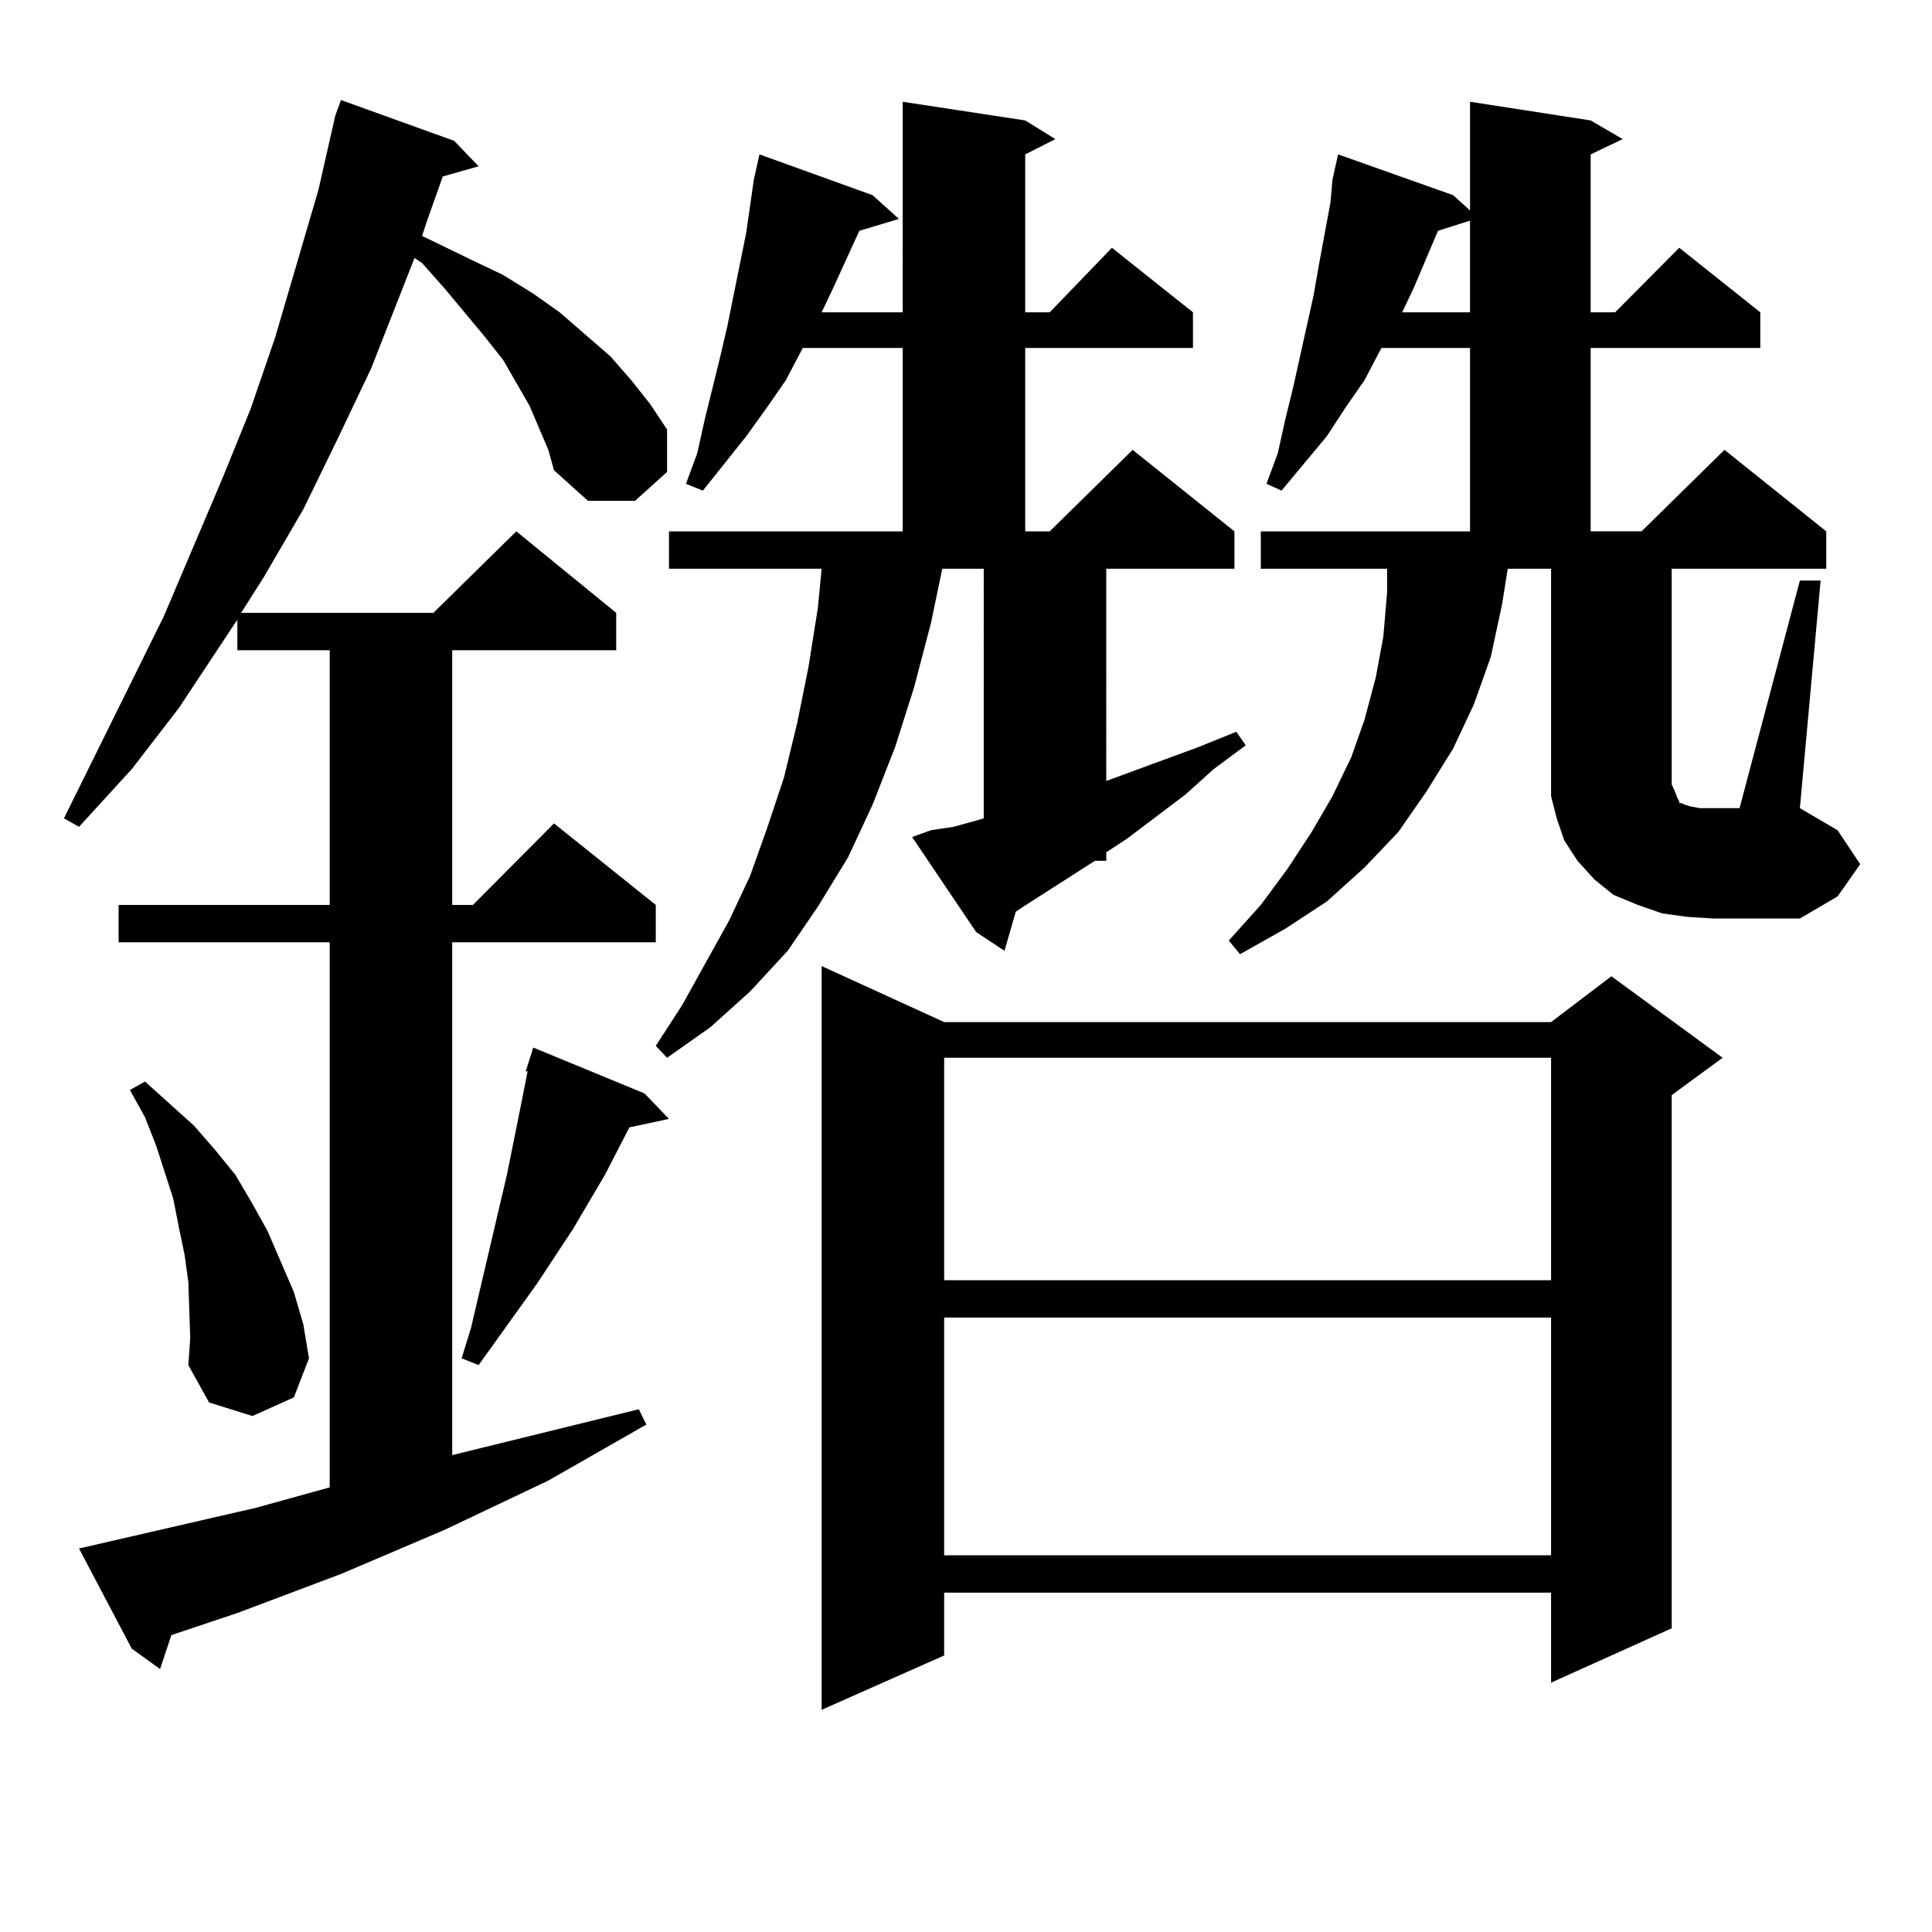 <?xml version="1.0" encoding="utf-8"?>
<!-- Generator: Adobe Illustrator 16.0.0, SVG Export Plug-In . SVG Version: 6.00 Build 0)  -->
<!DOCTYPE svg PUBLIC "-//W3C//DTD SVG 1.1//EN" "http://www.w3.org/Graphics/SVG/1.1/DTD/svg11.dtd">
<svg version="1.1" id="图层_1" xmlns="http://www.w3.org/2000/svg" xmlns:xlink="http://www.w3.org/1999/xlink" x="0px" y="0px"
	 width="1000px" height="1000px" viewBox="0 0 1000 1000" enable-background="new 0 0 1000 1000" xml:space="preserve">
<path d="M278.944,221.418l-4.878-11.426l-13.658-23.73l-9.756-12.305l-20.487-24.609l-11.707-13.184l-3.902-2.637l-22.438,57.129
	l-17.561,36.914l-17.561,36.035l-20.487,35.156l-11.707,18.457h99.51l42.926-42.188l51.706,42.188v19.336h-84.876v131.836h10.731
	l41.95-42.188l52.682,42.188v19.336H234.067v265.43l96.583-23.73l3.902,7.91l-50.73,29.004l-53.657,25.488l-53.657,22.852
	l-53.657,20.215L88.705,846.32l-5.854,17.578l-14.634-10.547l-27.316-51.855l91.705-21.094l38.048-10.547V487.727H61.389v-19.336
	h109.266V336.555h-47.804v-15.82l-30.243,45.703l-24.39,31.641l-27.316,29.883l-7.805-4.395l51.706-104.59l30.243-71.191
	l14.634-36.035l12.683-36.914l22.438-76.465l8.78-38.672l2.927-7.91l58.535,21.094l12.683,13.184l-18.536,5.273l-7.805,21.973
	l-2.927,8.789l25.365,12.305l16.585,7.91l15.609,9.668l13.658,9.668l26.341,22.852l10.731,12.305l9.756,12.305l8.78,13.184v21.973
	l-16.585,14.941h-24.39l-17.561-15.82l-2.927-10.547L278.944,221.418z M98.461,692.512l-0.976-29.004l-1.951-14.063l-2.927-14.063
	l-2.927-14.941l-8.78-27.246l-5.854-14.941l-7.805-14.063l7.805-4.395l25.365,22.852l10.731,12.305l10.731,13.184l8.78,14.941
	l7.805,14.063l6.829,15.82l6.829,15.82l4.878,16.699l2.927,17.578l-7.805,20.215l-21.463,9.668l-22.438-7.031l-10.731-19.336
	L98.461,692.512z M333.577,565.949l12.683,13.184l-20.487,4.395l-12.683,24.609l-16.585,28.125l-18.536,28.125l-30.243,42.188
	l-8.78-3.516l4.878-15.82l3.902-16.699l14.634-62.402l5.854-29.004l4.878-24.609h-0.976l3.902-12.305L333.577,565.949z
	 M481.866,429.719l11.707-1.758l12.683-3.516l2.927-0.879V294.367H487.72l-5.854,28.125l-8.78,33.398l-9.756,30.762l-11.707,29.883
	l-12.683,27.246l-15.609,25.488l-15.609,22.852l-19.512,21.094l-20.487,18.457l-22.438,15.82l-5.854-6.152l13.658-21.094
	l24.39-43.945l10.731-22.852l8.78-24.609l8.78-26.367l6.829-28.125l5.854-29.004l4.878-30.762l1.951-20.215H346.26v-19.336h120.973
	v-94.922h-51.706l-8.78,16.699l-9.756,14.063l-10.731,14.941l-22.438,28.125l-8.78-3.516l5.854-15.82l3.902-17.578l3.902-15.82
	l3.902-15.82l3.902-16.699l9.756-48.34l3.902-27.246l2.927-13.184l58.535,21.094l13.658,12.305l-20.487,6.152l-13.658,29.883
	l-5.854,12.305h41.95V52.668l63.413,9.668l15.609,9.668l-15.609,7.91v81.738h12.683l32.194-33.398l41.95,33.398v18.457h-86.827
	v94.922h12.683l42.926-42.188l52.682,42.188v19.336h-66.34V404.23l47.804-17.578l19.512-7.91l4.878,7.031l-16.585,12.305
	l-14.634,13.184l-30.243,22.852l-10.731,7.031v4.395h-5.854l-37.072,23.73l-3.902,2.637l-5.854,20.215l-14.634-9.668l-33.17-49.219
	L481.866,429.719z M488.695,529.035h314.139l31.219-23.73l57.56,42.188l-26.341,19.336v275.977l-62.438,28.125v-46.582H488.695
	v32.52l-63.413,28.125V500.031L488.695,529.035z M488.695,547.492v115.137h314.139V547.492H488.695z M488.695,681.965v123.047
	h314.139V681.965H488.695z M873.076,474.543l-12.683-1.758l-12.683-4.395l-12.683-5.273l-9.756-7.91l-8.78-9.668l-6.829-10.547
	l-3.902-11.426l-2.927-11.426v-12.305V294.367h-22.438l-2.927,18.457l-5.854,27.246l-8.78,24.609l-10.731,22.852l-13.658,21.973
	l-14.634,21.094l-17.561,18.457l-19.512,17.578l-21.463,14.063l-23.414,13.184l-5.854-7.031l16.585-18.457l13.658-18.457
	l12.683-19.336l10.731-18.457l9.756-20.215l6.829-19.336l5.854-21.973l3.902-21.094l1.951-22.852v-12.305h-65.364v-19.336h108.29
	v-94.922h-45.853l-8.78,16.699l-9.756,14.063l-9.756,14.941l-23.414,28.125l-7.805-3.516l5.854-15.82l3.902-17.578l3.902-15.82
	l10.731-48.34l2.927-16.699l5.854-31.641l0.976-11.426l2.927-13.184l59.511,21.094l8.78,7.91v-56.25l62.438,9.668l16.585,9.668
	l-16.585,7.91v81.738h12.683l33.17-33.398l41.95,33.398v18.457h-87.803v94.922h26.341l42.926-42.188l52.682,42.188v19.336h-79.998
	v111.621l1.951,4.395l0.976,2.637l0.976,1.758v0.879h0.976l1.951,0.879l2.927,0.879l4.878,0.879h20.487l31.219-117.773h10.731
	l-10.731,117.773l19.512,11.426l11.707,17.578l-11.707,16.699l-19.512,11.426h-44.877L873.076,474.543z M744.299,119.465
	l-12.683,29.883l-5.854,12.305h35.121v-47.461L744.299,119.465z"/>
</svg>
